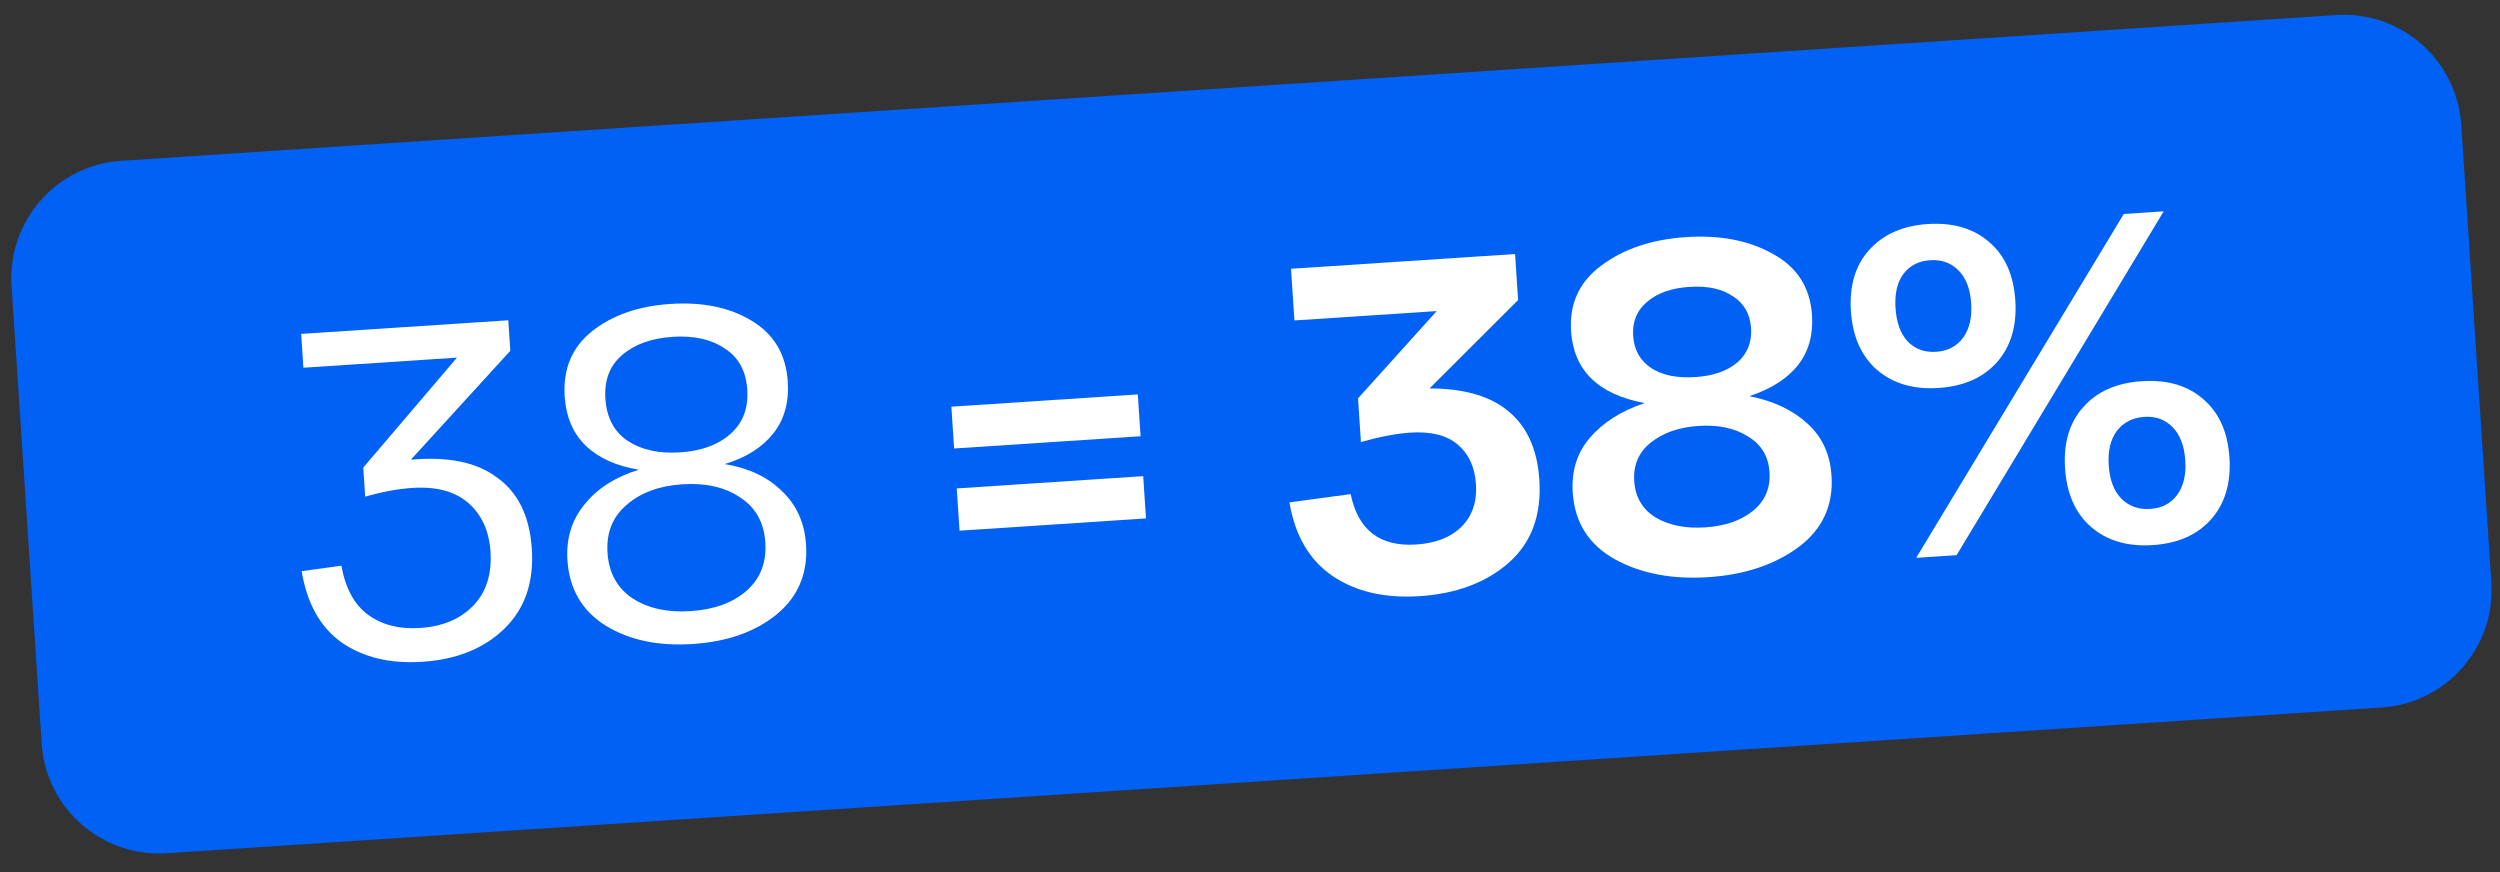 <?xml version="1.0" encoding="UTF-8"?> <svg xmlns="http://www.w3.org/2000/svg" width="192" height="67" viewBox="0 0 192 67" fill="none"><rect x="0" y="0" width="192" height="67" fill="#333333" stroke="none"/> <path d="M0.888 21.958C0.56 16.977 4.332 12.674 9.312 12.347L179.411 1.154C184.392 0.826 188.695 4.598 189.023 9.578L191.335 44.723C191.663 49.704 187.891 54.007 182.911 54.335L12.812 65.528C7.831 65.855 3.528 62.084 3.2 57.103L0.888 21.958Z" fill="#0061F4"></path> <path d="M38.089 36.614C39.758 37.76 40.677 39.608 40.845 42.157C41.013 44.706 40.313 46.745 38.748 48.273C37.182 49.801 35.076 50.652 32.431 50.826C29.978 50.987 27.917 50.495 26.247 49.349C24.6 48.177 23.574 46.349 23.169 43.864L26.221 43.445C26.529 45.188 27.216 46.447 28.281 47.222C29.346 47.998 30.673 48.333 32.26 48.229C33.991 48.115 35.354 47.542 36.349 46.51C37.344 45.479 37.784 44.097 37.67 42.366C37.566 40.779 37.001 39.536 35.976 38.637C34.951 37.739 33.512 37.35 31.661 37.472C30.555 37.545 29.35 37.769 28.046 38.145L27.899 35.908L35.096 27.465L23.3 28.241L23.13 25.643L39.037 24.597L39.191 26.941L31.554 35.305C34.363 35.048 36.541 35.484 38.089 36.614Z" fill="white"></path> <path d="M55.664 35.639C57.52 35.952 58.991 36.652 60.077 37.74C61.186 38.802 61.795 40.163 61.904 41.822C62.049 44.034 61.298 45.823 59.648 47.187C57.998 48.528 55.85 49.285 53.204 49.459C50.559 49.633 48.33 49.164 46.518 48.051C44.705 46.915 43.725 45.24 43.579 43.028C43.47 41.368 43.907 39.939 44.891 38.739C45.873 37.515 47.264 36.627 49.063 36.073C47.354 35.799 45.998 35.188 44.994 34.24C44.013 33.29 43.471 32.022 43.367 30.434C43.229 28.342 43.928 26.678 45.465 25.442C47.026 24.204 49.033 23.504 51.486 23.343C53.963 23.18 56.044 23.61 57.73 24.635C59.439 25.657 60.363 27.215 60.501 29.307C60.605 30.894 60.234 32.223 59.386 33.293C58.539 34.363 57.298 35.145 55.664 35.639ZM46.495 30.627C46.59 32.07 47.156 33.144 48.192 33.848C49.253 34.551 50.601 34.849 52.236 34.742C53.871 34.634 55.157 34.163 56.092 33.328C57.051 32.492 57.483 31.353 57.389 29.91C57.295 28.491 56.719 27.442 55.66 26.764C54.623 26.059 53.287 25.76 51.652 25.868C50.017 25.976 48.719 26.447 47.76 27.283C46.823 28.094 46.401 29.208 46.495 30.627ZM53.038 46.934C54.842 46.815 56.269 46.298 57.32 45.384C58.393 44.444 58.879 43.204 58.778 41.665C58.677 40.126 58.033 38.973 56.847 38.206C55.684 37.413 54.201 37.076 52.397 37.194C50.618 37.312 49.191 37.84 48.118 38.78C47.043 39.696 46.556 40.924 46.658 42.463C46.759 44.002 47.403 45.167 48.59 45.959C49.776 46.726 51.259 47.051 53.038 46.934Z" fill="white"></path> <path d="M73.065 31.233L87.385 30.291L87.597 33.502L73.276 34.444L73.065 31.233ZM73.478 37.51L87.798 36.568L88.012 39.814L73.692 40.756L73.478 37.51Z" fill="white"></path> <path d="M115.618 31.404C117.193 32.581 118.061 34.395 118.222 36.848C118.401 39.565 117.611 41.694 115.853 43.235C114.117 44.75 111.842 45.6 109.029 45.785C106.36 45.961 104.128 45.444 102.333 44.233C100.563 43.022 99.461 41.138 99.027 38.582L103.731 37.947C104.299 40.711 105.978 42.001 108.768 41.818C110.259 41.719 111.413 41.269 112.229 40.467C113.068 39.639 113.443 38.539 113.353 37.169C113.267 35.87 112.802 34.862 111.958 34.145C111.114 33.427 109.898 33.121 108.311 33.225C107.253 33.295 105.989 33.535 104.518 33.946L104.298 30.591L110.341 23.89L99.412 24.609L99.15 20.641L116.357 19.509L116.589 23.044L109.79 29.831C112.302 29.835 114.245 30.359 115.618 31.404Z" fill="white"></path> <path d="M134.354 30.425C136.19 30.787 137.673 31.486 138.804 32.523C139.933 33.536 140.552 34.871 140.661 36.531C140.812 38.815 139.966 40.646 138.124 42.023C136.281 43.376 133.977 44.144 131.212 44.326C128.422 44.509 126.025 44.051 124.02 42.951C122.014 41.827 120.936 40.123 120.786 37.839C120.677 36.179 121.115 34.774 122.102 33.622C123.112 32.445 124.514 31.555 126.31 30.954C122.741 30.295 120.856 28.451 120.657 25.421C120.518 23.305 121.301 21.623 123.006 20.376C124.709 19.104 126.872 18.382 129.493 18.21C132.114 18.037 134.341 18.47 136.172 19.509C138.026 20.522 139.023 22.087 139.162 24.203C139.36 27.209 137.757 29.283 134.354 30.425ZM133.089 22.755C132.254 22.182 131.139 21.942 129.745 22.033C128.35 22.125 127.264 22.511 126.488 23.19C125.71 23.845 125.356 24.713 125.427 25.795C125.499 26.878 125.964 27.704 126.822 28.276C127.68 28.823 128.806 29.051 130.2 28.959C131.571 28.869 132.646 28.496 133.424 27.841C134.2 27.162 134.553 26.282 134.482 25.2C134.41 24.117 133.946 23.303 133.089 22.755ZM127.142 39.739C128.172 40.347 129.445 40.602 130.96 40.502C132.475 40.402 133.691 39.984 134.609 39.248C135.549 38.485 135.979 37.491 135.898 36.265C135.817 35.038 135.262 34.121 134.231 33.512C133.224 32.878 131.962 32.611 130.447 32.711C128.932 32.81 127.705 33.241 126.765 34.004C125.847 34.74 125.429 35.722 125.509 36.948C125.59 38.175 126.134 39.105 127.142 39.739Z" fill="white"></path> <path d="M144.15 28.404C142.945 27.348 142.279 25.846 142.15 23.898C142.022 21.95 142.487 20.386 143.544 19.205C144.624 17.999 146.126 17.333 148.05 17.206C149.998 17.078 151.574 17.542 152.779 18.598C153.982 19.629 154.647 21.119 154.775 23.067C154.904 25.015 154.44 26.591 153.384 27.796C152.328 29 150.826 29.667 148.878 29.795C146.954 29.922 145.378 29.458 144.15 28.404ZM147.165 42.841L163.106 16.433L166.172 16.231L150.267 42.637L147.165 42.841ZM146.166 21.061C145.701 21.696 145.504 22.566 145.577 23.672C145.65 24.779 145.959 25.628 146.506 26.22C147.076 26.81 147.806 27.076 148.695 27.018C149.585 26.959 150.274 26.6 150.762 25.94C151.25 25.28 151.457 24.396 151.385 23.29C151.312 22.184 150.991 21.348 150.423 20.781C149.852 20.191 149.122 19.925 148.233 19.984C147.343 20.042 146.654 20.401 146.166 21.061ZM160.594 40.472C159.39 39.416 158.723 37.914 158.595 35.967C158.467 34.019 158.931 32.455 159.989 31.274C161.045 30.069 162.547 29.403 164.495 29.275C166.442 29.146 168.019 29.61 169.223 30.666C170.426 31.698 171.092 33.188 171.22 35.136C171.348 37.084 170.884 38.66 169.829 39.865C168.773 41.069 167.271 41.736 165.323 41.864C163.399 41.99 161.823 41.526 160.594 40.472ZM162.572 33.096C162.084 33.757 161.877 34.64 161.95 35.746C162.022 36.852 162.344 37.7 162.914 38.291C163.508 38.88 164.25 39.145 165.14 39.086C166.03 39.028 166.719 38.668 167.207 38.008C167.695 37.348 167.902 36.465 167.829 35.359C167.757 34.253 167.435 33.404 166.865 32.814C166.295 32.224 165.565 31.958 164.675 32.016C163.785 32.075 163.084 32.435 162.572 33.096Z" fill="white"></path> </svg> 